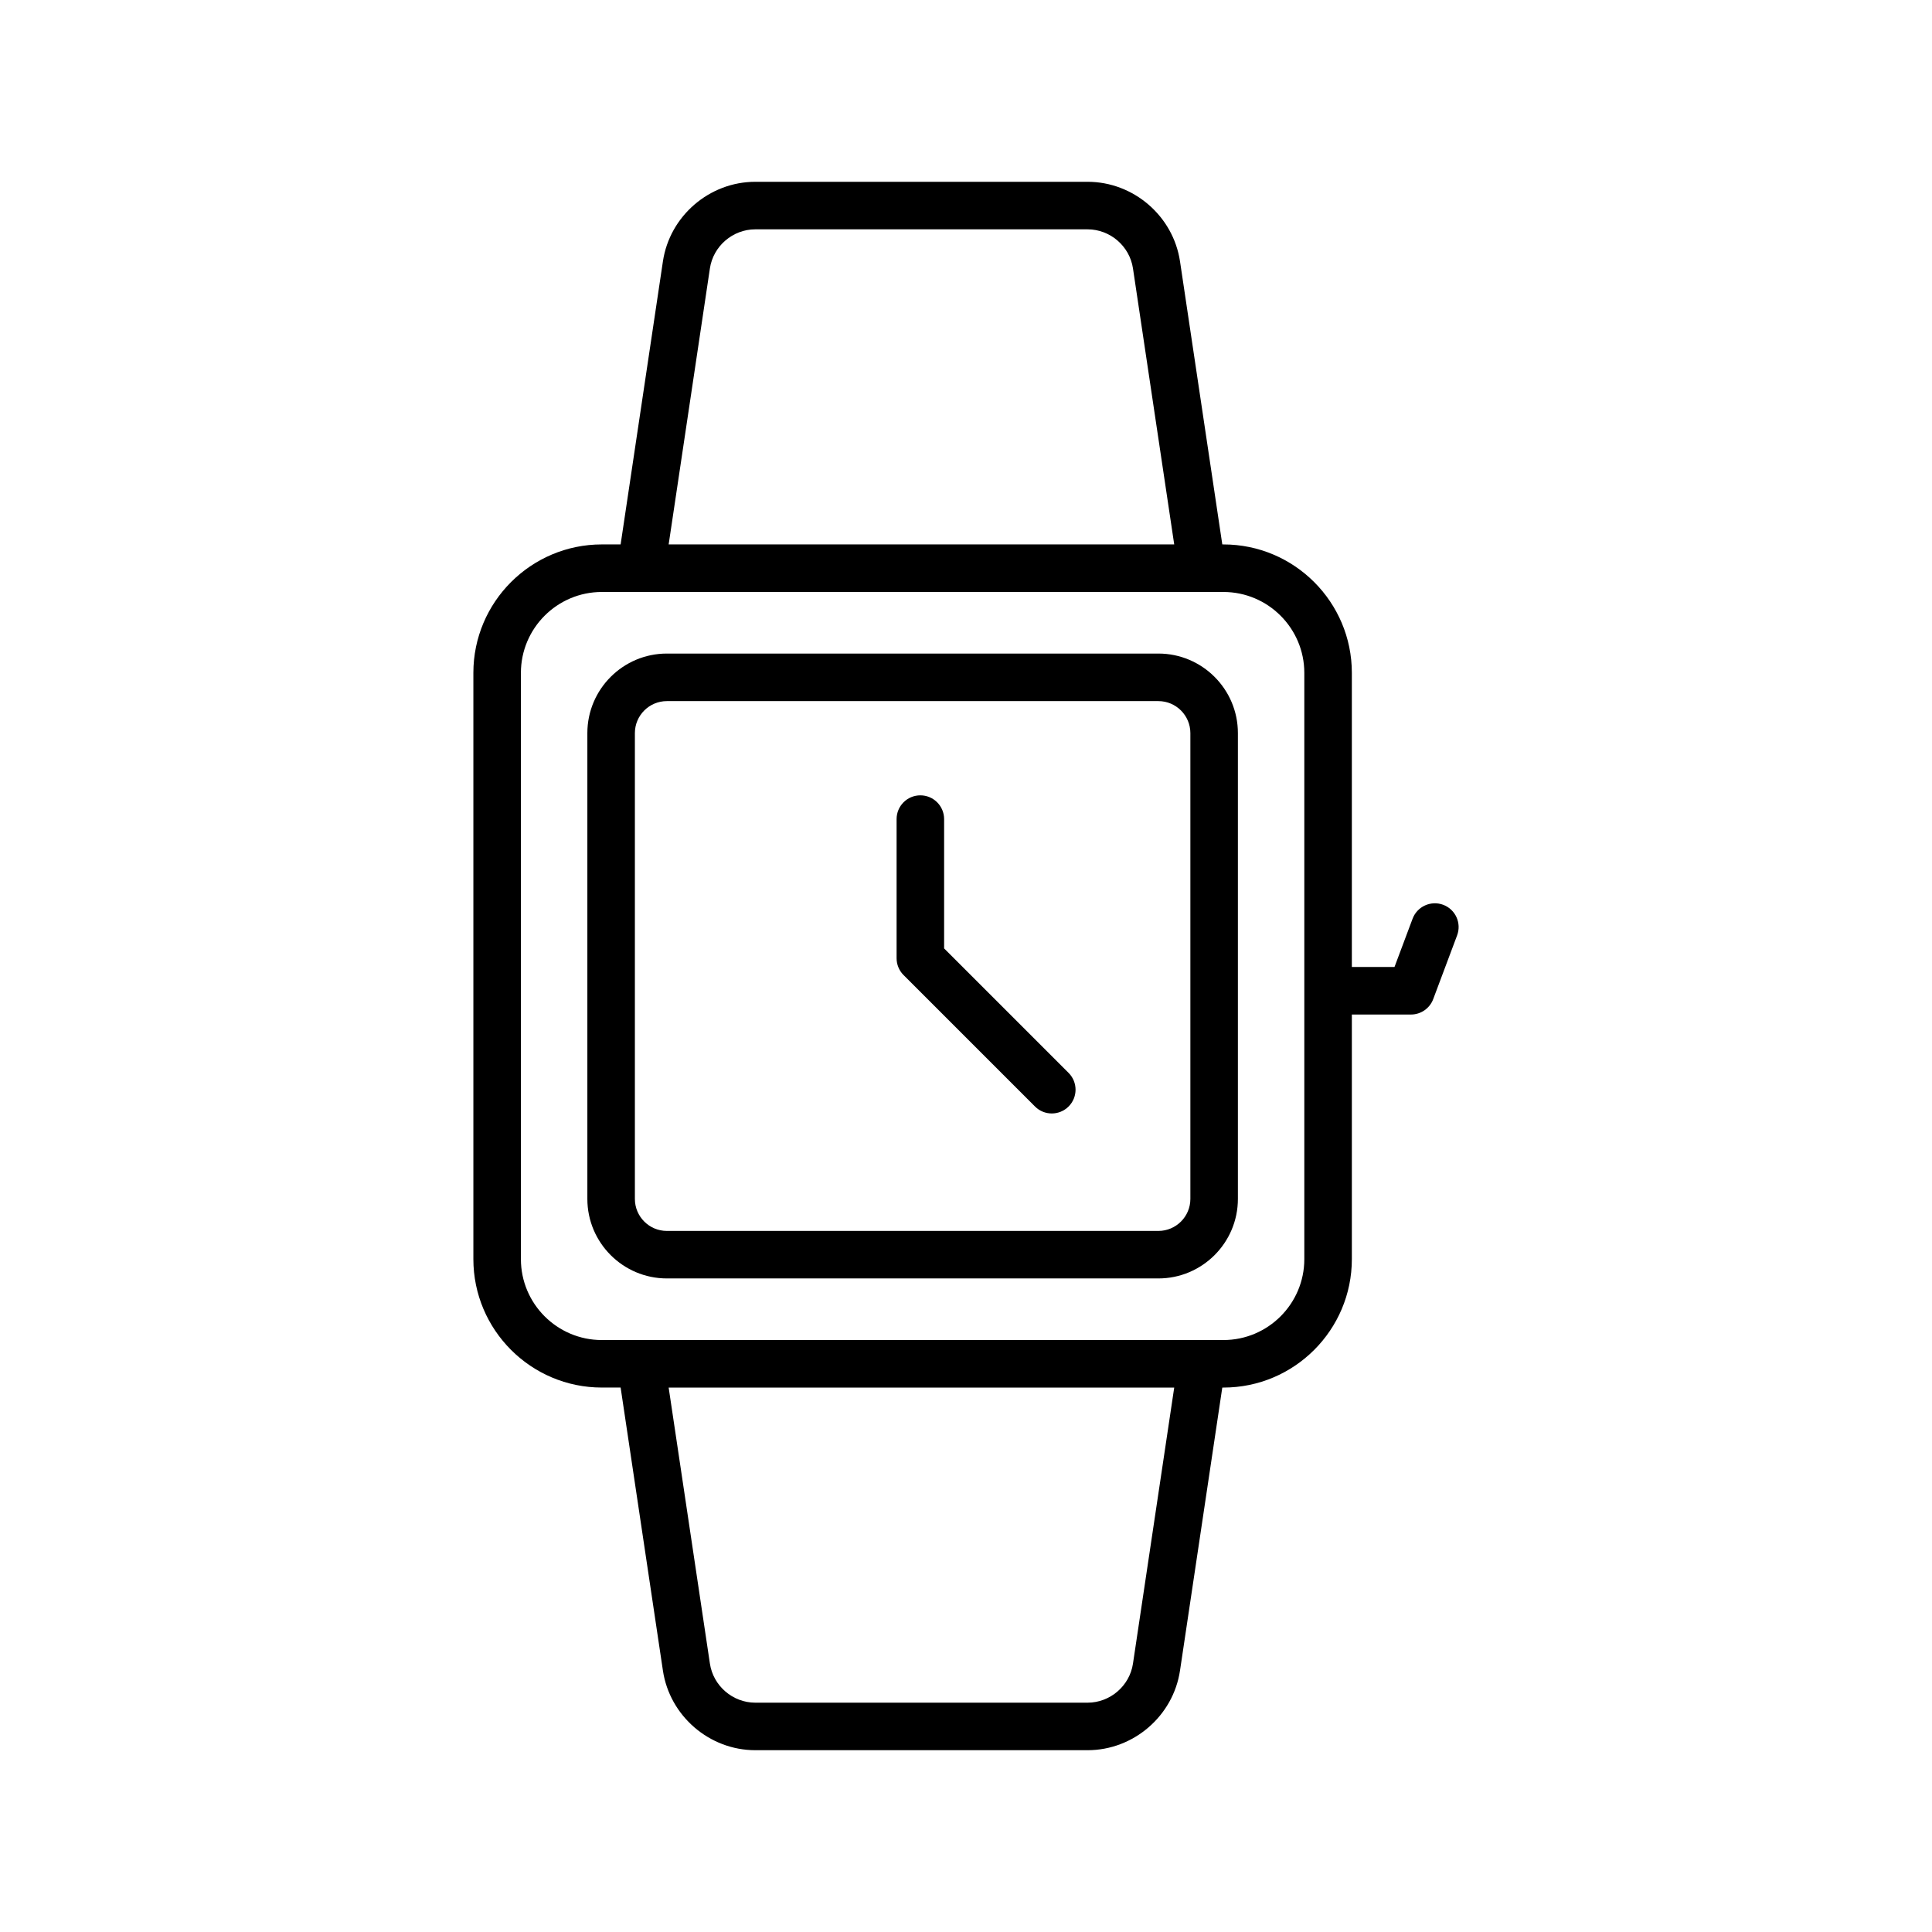 <?xml version="1.0" encoding="UTF-8"?>
<!-- Uploaded to: SVG Repo, www.svgrepo.com, Generator: SVG Repo Mixer Tools -->
<svg fill="#000000" width="800px" height="800px" version="1.1" viewBox="144 144 512 512" xmlns="http://www.w3.org/2000/svg">
 <g>
  <path d="m468.22 288.28h-0.297l-11.207-75.004c-1.797-12.027-12.324-21.098-24.488-21.098h-88.066c-12.16 0-22.691 9.066-24.484 21.094l-11.207 75.004h-4.984c-18.766 0-34.039 15.27-34.039 34.039v155.36c0 18.766 15.27 34.039 34.039 34.039h4.984l11.207 75.004c1.797 12.031 12.324 21.102 24.484 21.102h88.066c12.16 0 22.688-9.07 24.484-21.098l11.207-75.004h0.297c18.766 0 34.039-15.27 34.039-34.039v-64.82h15.664c2.625 0 4.977-1.629 5.898-4.086l6.332-16.887c1.223-3.258-0.43-6.887-3.688-8.109-3.258-1.207-6.887 0.434-8.109 3.688l-4.797 12.797h-11.301v-77.945c0-18.77-15.27-34.039-34.035-34.039zm-136.09-73.145c0.879-5.906 6.051-10.359 12.027-10.359h88.066c5.977 0 11.148 4.457 12.027 10.363l10.93 73.141h-133.98zm112.12 369.73c-0.879 5.906-6.051 10.363-12.027 10.363h-88.066c-5.977 0-11.148-4.457-12.027-10.367l-10.93-73.141h133.98zm45.406-107.18c0 11.824-9.617 21.441-21.441 21.441h-164.73c-11.824 0-21.441-9.617-21.441-21.441v-155.36c0-11.824 9.617-21.445 21.441-21.445h164.73c11.824 0 21.441 9.621 21.441 21.445z"/>
  <path d="m450.98 317.2h-130.25c-11.621 0-21.074 9.457-21.074 21.074v123.45c0 11.621 9.457 21.074 21.074 21.074h130.25c11.621 0 21.074-9.457 21.074-21.074v-123.45c0-11.621-9.453-21.074-21.074-21.074zm8.48 144.53c0 4.676-3.805 8.48-8.48 8.48h-130.25c-4.676 0-8.48-3.805-8.48-8.48v-123.45c0-4.676 3.805-8.48 8.48-8.48h130.25c4.676 0 8.48 3.805 8.48 8.48z"/>
  <path d="m394.2 395.34v-34.27c0-3.477-2.82-6.297-6.297-6.297-3.477 0-6.297 2.82-6.297 6.297v36.879c0 1.668 0.664 3.273 1.844 4.453l34.832 34.832c1.23 1.23 2.84 1.844 4.453 1.844 1.609 0 3.223-0.613 4.453-1.844 2.461-2.461 2.461-6.445 0-8.906z"/>
 </g>
</svg>